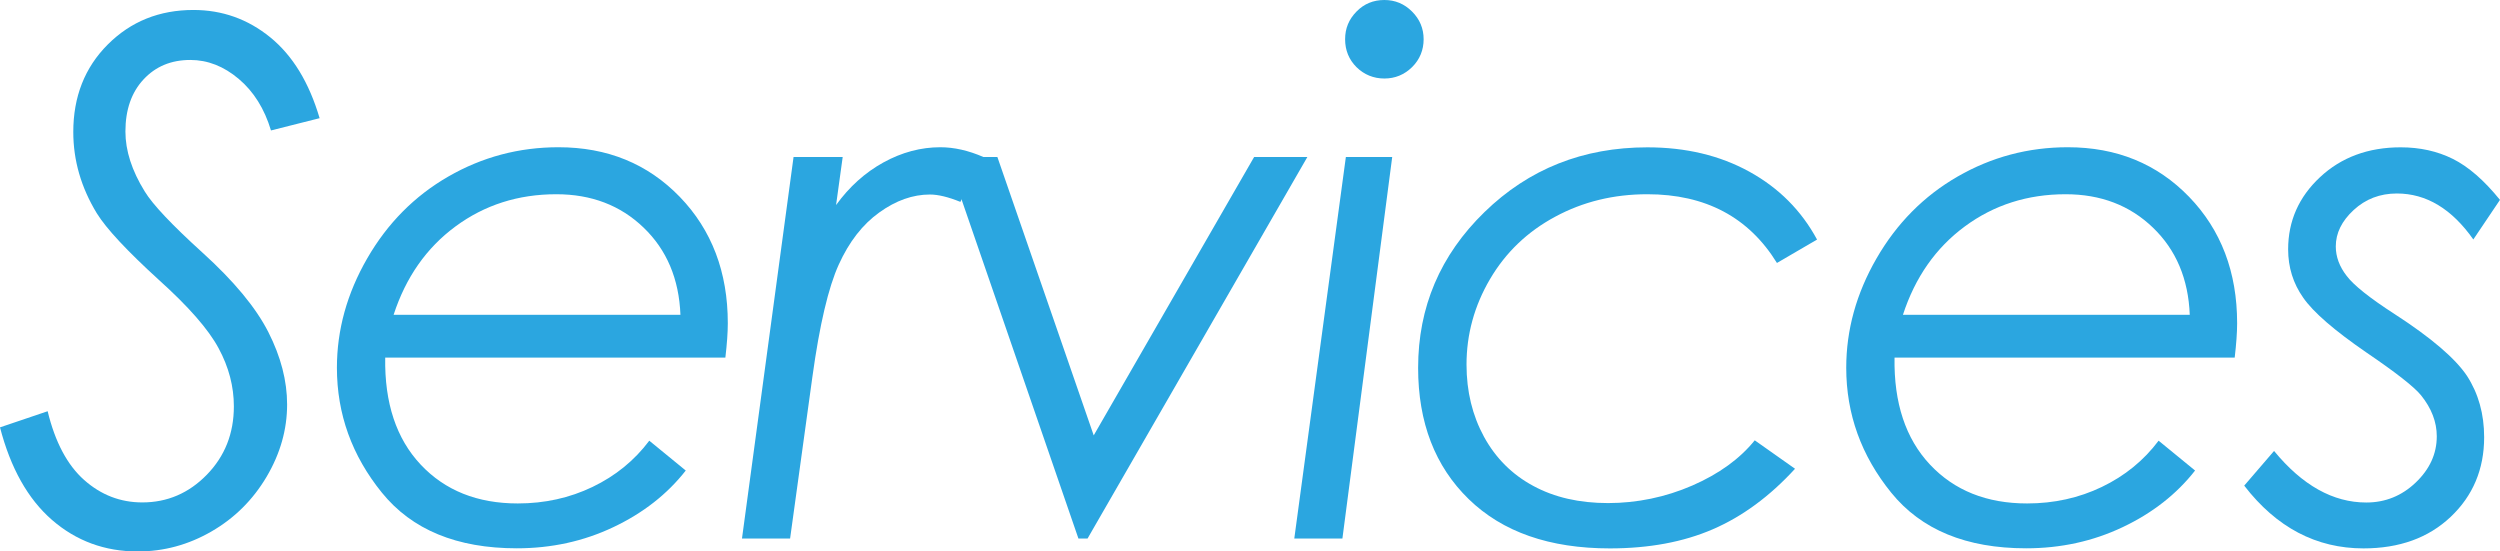 <?xml version="1.0" encoding="UTF-8"?><svg id="_レイヤー_2" xmlns="http://www.w3.org/2000/svg" viewBox="0 0 268.1 59.14"><defs><style>.cls-1{fill:#2ba6e0;}</style></defs><g id="_レイヤー_1-2"><g><path class="cls-1" d="M34.29,12.67l-5.23,1.32c-.7-2.33-1.85-4.17-3.46-5.53-1.6-1.35-3.33-2.03-5.19-2.03-2.06,0-3.73,.7-5.02,2.09-1.29,1.39-1.94,3.25-1.94,5.58,0,2.06,.69,4.2,2.07,6.43,.85,1.4,2.91,3.58,6.17,6.54,3.38,3.06,5.75,5.91,7.09,8.55,1.34,2.64,2.01,5.23,2.01,7.76,0,2.68-.73,5.26-2.2,7.75-1.47,2.48-3.44,4.44-5.92,5.87s-5.11,2.14-7.9,2.14c-3.53,0-6.6-1.13-9.19-3.38S1.13,50.19,0,45.83l5.11-1.73c.8,3.31,2.11,5.77,3.91,7.37,1.8,1.6,3.88,2.41,6.24,2.41,2.68,0,4.99-.99,6.92-2.97,1.93-1.98,2.9-4.42,2.9-7.33,0-2.13-.54-4.21-1.64-6.24-1.09-2.03-3.23-4.47-6.41-7.33-3.41-3.11-5.63-5.49-6.65-7.14-1.68-2.76-2.52-5.66-2.52-8.72,0-3.78,1.23-6.91,3.7-9.38,2.47-2.47,5.53-3.7,9.19-3.7,3.08,0,5.83,.98,8.23,2.93,2.41,1.96,4.17,4.85,5.3,8.69Z"/><path class="cls-1" d="M77.78,38.35H41.31c-.08,4.86,1.19,8.69,3.8,11.47,2.61,2.78,6.08,4.17,10.42,4.17,2.88,0,5.55-.59,8.01-1.77s4.49-2.83,6.09-4.96l3.91,3.2c-1.98,2.53-4.57,4.56-7.76,6.07-3.2,1.52-6.65,2.27-10.36,2.27-6.42,0-11.24-1.99-14.46-5.96-3.22-3.97-4.83-8.44-4.83-13.4,0-4.06,1.08-7.97,3.25-11.73,2.17-3.76,5.07-6.69,8.7-8.78,3.63-2.09,7.57-3.14,11.81-3.14,5.24,0,9.57,1.77,13.01,5.32,3.43,3.55,5.15,8.07,5.15,13.55,0,1-.09,2.23-.26,3.68Zm-4.81-4.59c-.15-3.85-1.47-6.97-3.95-9.35-2.48-2.39-5.6-3.58-9.36-3.58-4.09,0-7.69,1.15-10.81,3.45-3.12,2.3-5.33,5.46-6.64,9.48h30.76Z"/><path class="cls-1" d="M85.1,16.84h5.27l-.71,5.15c1.41-1.95,3.1-3.48,5.08-4.57,1.98-1.09,4.02-1.63,6.1-1.63,1.48,0,3.02,.35,4.63,1.05l-2.48,4.81c-1.3-.53-2.39-.79-3.27-.79-1.83,0-3.64,.64-5.42,1.92-1.79,1.28-3.24,3.14-4.35,5.59-1.11,2.44-2.06,6.46-2.83,12.05l-2.39,17.33h-5.16l5.53-40.91Z"/><path class="cls-1" d="M101.55,16.84h5.41l10.33,29.85,17.2-29.85h5.71l-23.57,40.91h-.98l-14.1-40.91Z"/><path class="cls-1" d="M144.33,16.84h4.97l-5.34,40.91h-5.16l5.53-40.91ZM148.46,0c1.15,0,2.14,.41,2.97,1.24s1.24,1.82,1.24,2.97-.41,2.17-1.24,2.99c-.83,.81-1.82,1.22-2.97,1.22s-2.17-.41-2.99-1.22c-.81-.81-1.22-1.81-1.22-2.99s.41-2.14,1.22-2.97c.81-.83,1.81-1.24,2.99-1.24Z"/><path class="cls-1" d="M194.88,25.68l-4.32,2.52c-3.03-4.91-7.66-7.37-13.9-7.37-3.61,0-6.9,.8-9.88,2.41-2.98,1.6-5.31,3.83-6.99,6.69-1.68,2.86-2.52,5.92-2.52,9.17,0,2.88,.63,5.46,1.88,7.75,1.25,2.28,3.01,4.04,5.28,5.26,2.27,1.23,4.94,1.84,8.02,1.84s6.16-.63,9.03-1.88c2.87-1.25,5.1-2.87,6.7-4.85l4.32,3.05c-2.71,2.96-5.65,5.12-8.82,6.49-3.17,1.37-6.85,2.05-11.04,2.05-6.47,0-11.51-1.76-15.13-5.28-3.62-3.52-5.43-8.22-5.43-14.08,0-6.52,2.37-12.09,7.12-16.71,4.75-4.62,10.57-6.94,17.46-6.94,4.14,0,7.78,.87,10.94,2.61,3.16,1.74,5.58,4.17,7.26,7.28Z"/><path class="cls-1" d="M239.64,38.35h-36.47c-.08,4.86,1.19,8.69,3.8,11.47,2.61,2.78,6.08,4.17,10.42,4.17,2.88,0,5.55-.59,8.01-1.77s4.49-2.83,6.09-4.96l3.91,3.2c-1.98,2.53-4.57,4.56-7.76,6.07-3.2,1.52-6.65,2.27-10.36,2.27-6.42,0-11.24-1.99-14.46-5.96-3.22-3.97-4.83-8.44-4.83-13.4,0-4.06,1.08-7.97,3.25-11.73,2.17-3.76,5.07-6.69,8.7-8.78,3.63-2.09,7.57-3.14,11.81-3.14,5.24,0,9.57,1.77,13.01,5.32,3.43,3.55,5.15,8.07,5.15,13.55,0,1-.09,2.23-.26,3.68Zm-4.81-4.59c-.15-3.85-1.47-6.97-3.95-9.35-2.48-2.39-5.6-3.58-9.36-3.58-4.09,0-7.69,1.15-10.81,3.45-3.12,2.3-5.33,5.46-6.64,9.48h30.76Z"/><path class="cls-1" d="M268.1,21.43l-2.86,4.25c-2.31-3.28-5.04-4.93-8.2-4.93-1.81,0-3.35,.59-4.63,1.77-1.28,1.18-1.92,2.48-1.92,3.91,0,1.1,.39,2.16,1.17,3.16,.75,1,2.47,2.37,5.15,4.1,3.91,2.53,6.49,4.74,7.75,6.62,1.23,1.9,1.84,4.1,1.84,6.58,0,3.43-1.2,6.28-3.59,8.54s-5.51,3.38-9.35,3.38c-5.06,0-9.33-2.24-12.79-6.73l3.2-3.72c3.03,3.69,6.33,5.53,9.89,5.53,2.03,0,3.8-.71,5.3-2.14,1.5-1.43,2.26-3.08,2.26-4.96,0-1.53-.56-3-1.69-4.4-.73-.9-2.68-2.43-5.86-4.59-3.43-2.36-5.69-4.31-6.77-5.87-1.08-1.53-1.62-3.26-1.62-5.19,0-3.03,1.14-5.61,3.42-7.74,2.28-2.13,5.17-3.2,8.65-3.2,2.06,0,3.92,.41,5.59,1.24,1.67,.83,3.35,2.29,5.06,4.4Z"/></g></g></svg>